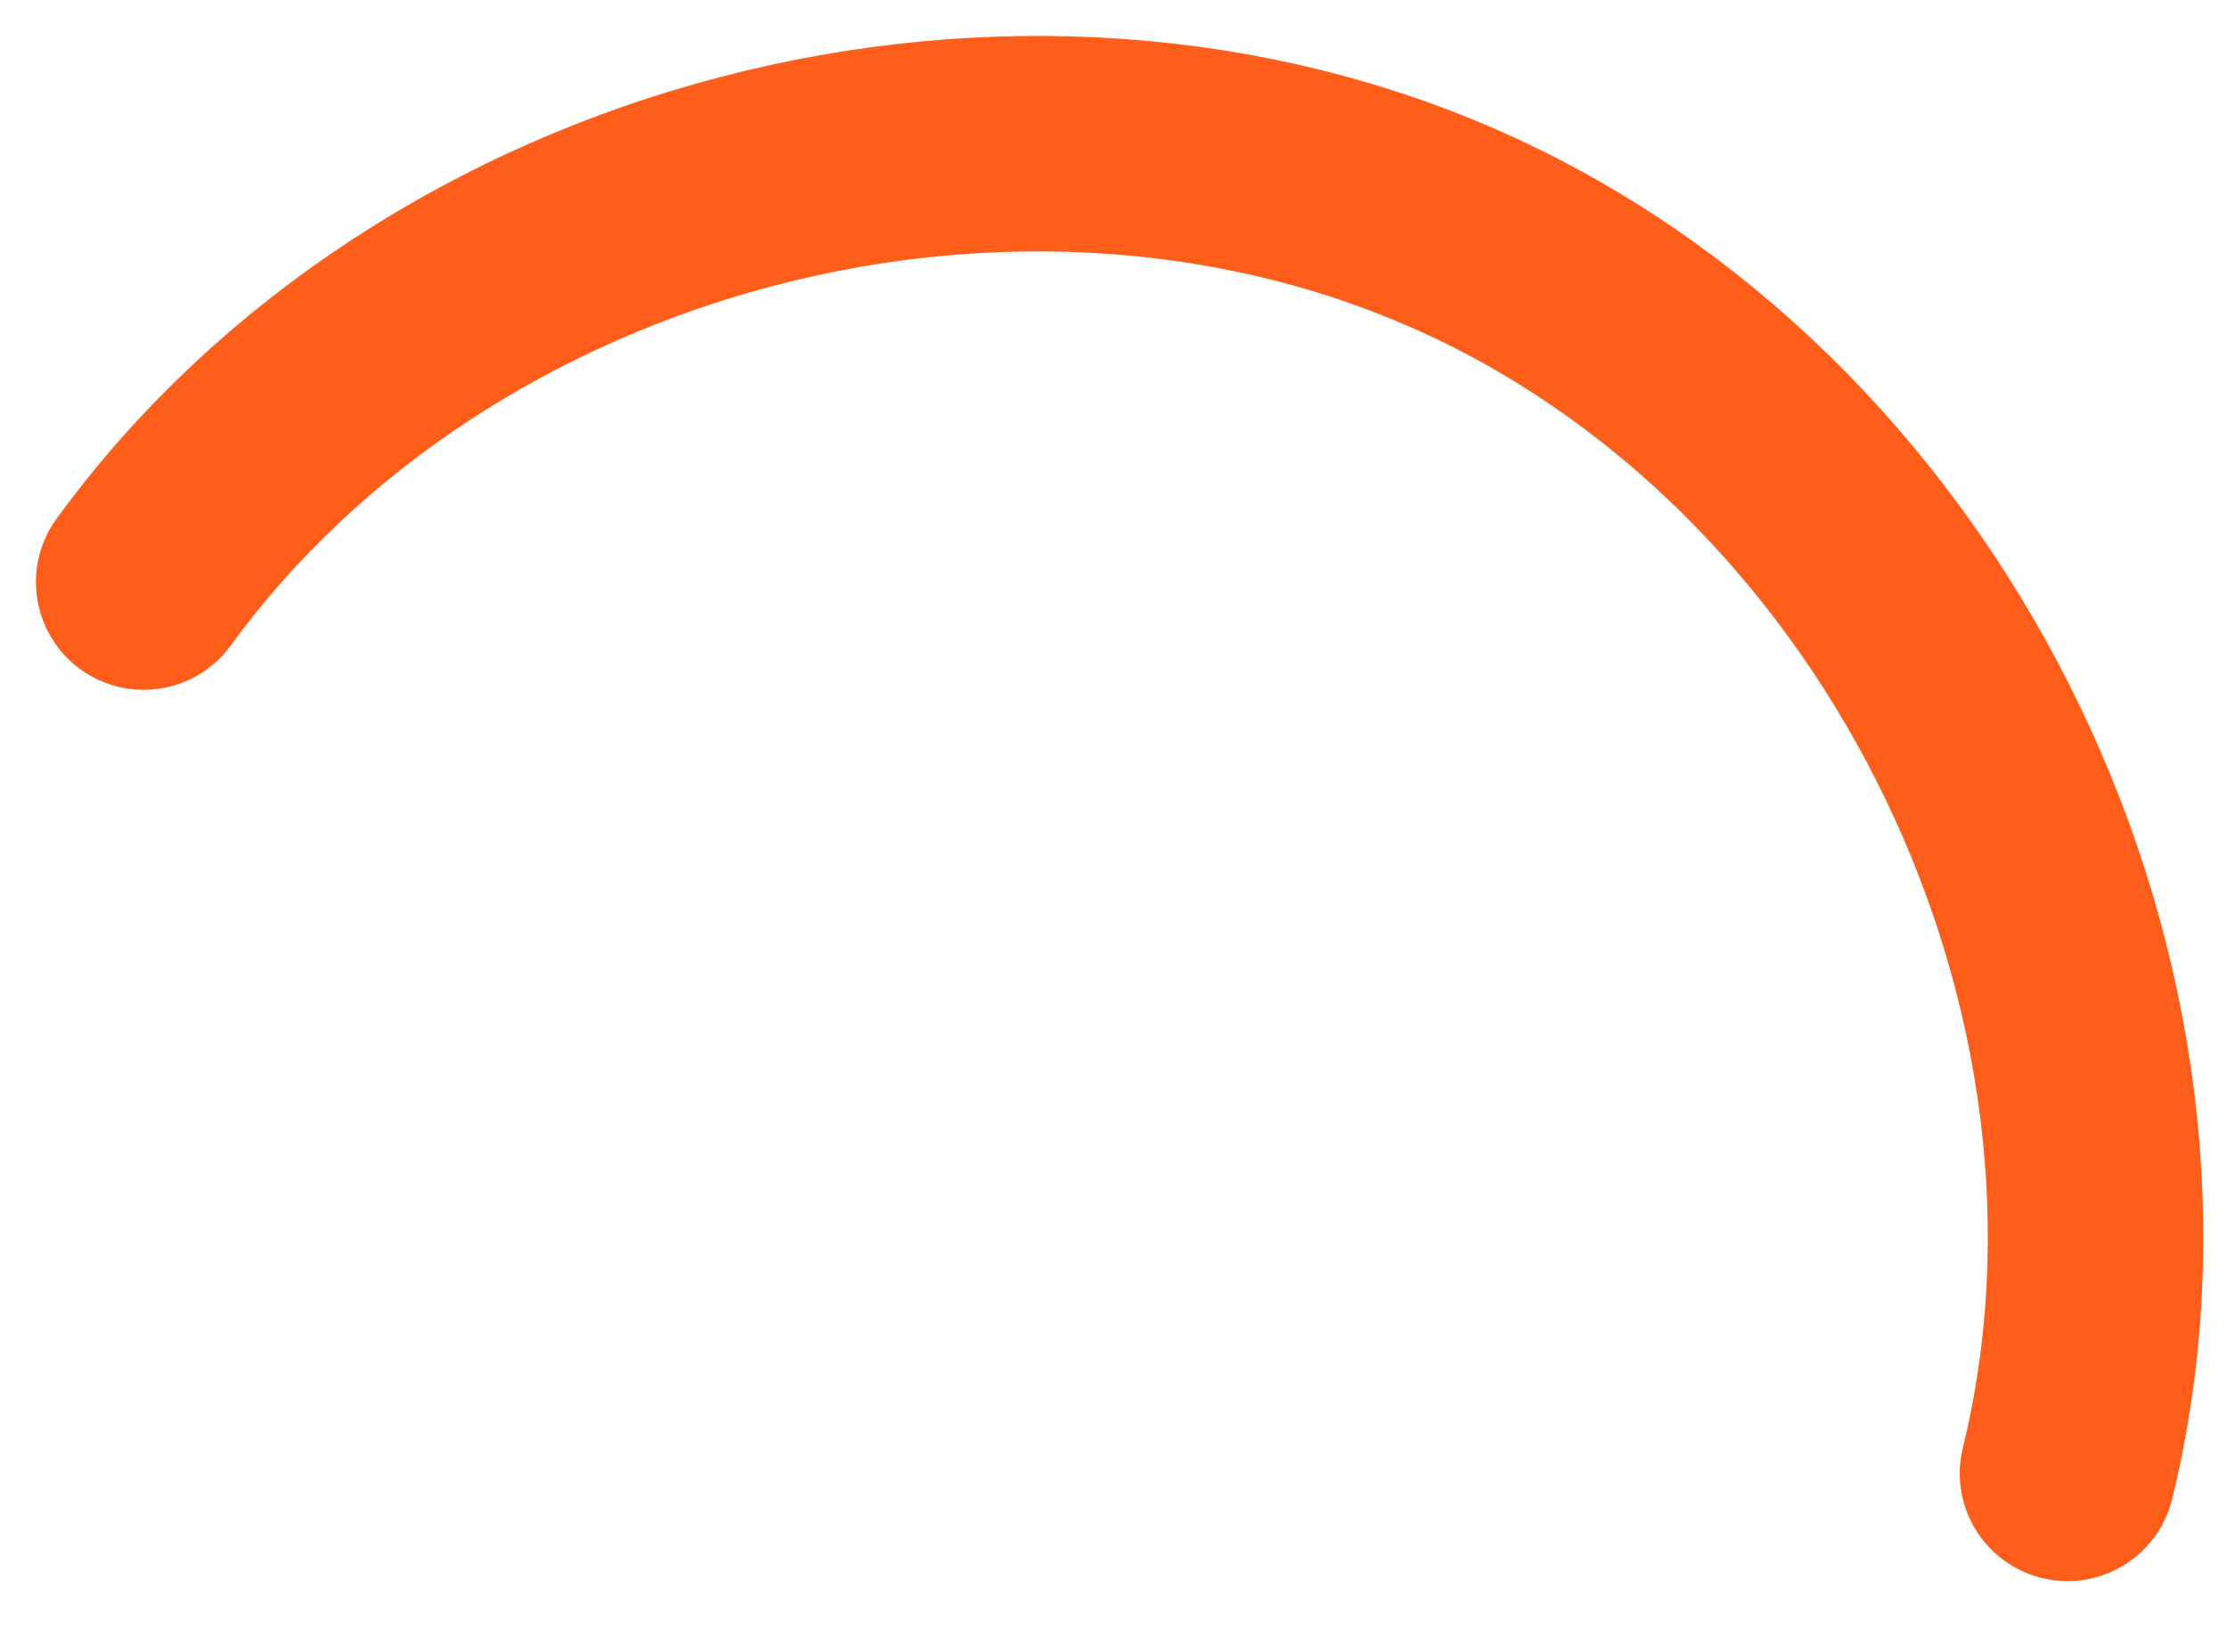 <?xml version="1.0" encoding="UTF-8"?> <svg xmlns="http://www.w3.org/2000/svg" width="31" height="23" viewBox="0 0 31 23" fill="none"><path d="M2 8.105C6.06 2.525 14.23 0.395 20.49 3.295C26.75 6.195 30.42 13.805 28.78 20.515" stroke="#FF5E1A" stroke-width="3" stroke-linecap="round" stroke-linejoin="round"></path></svg> 